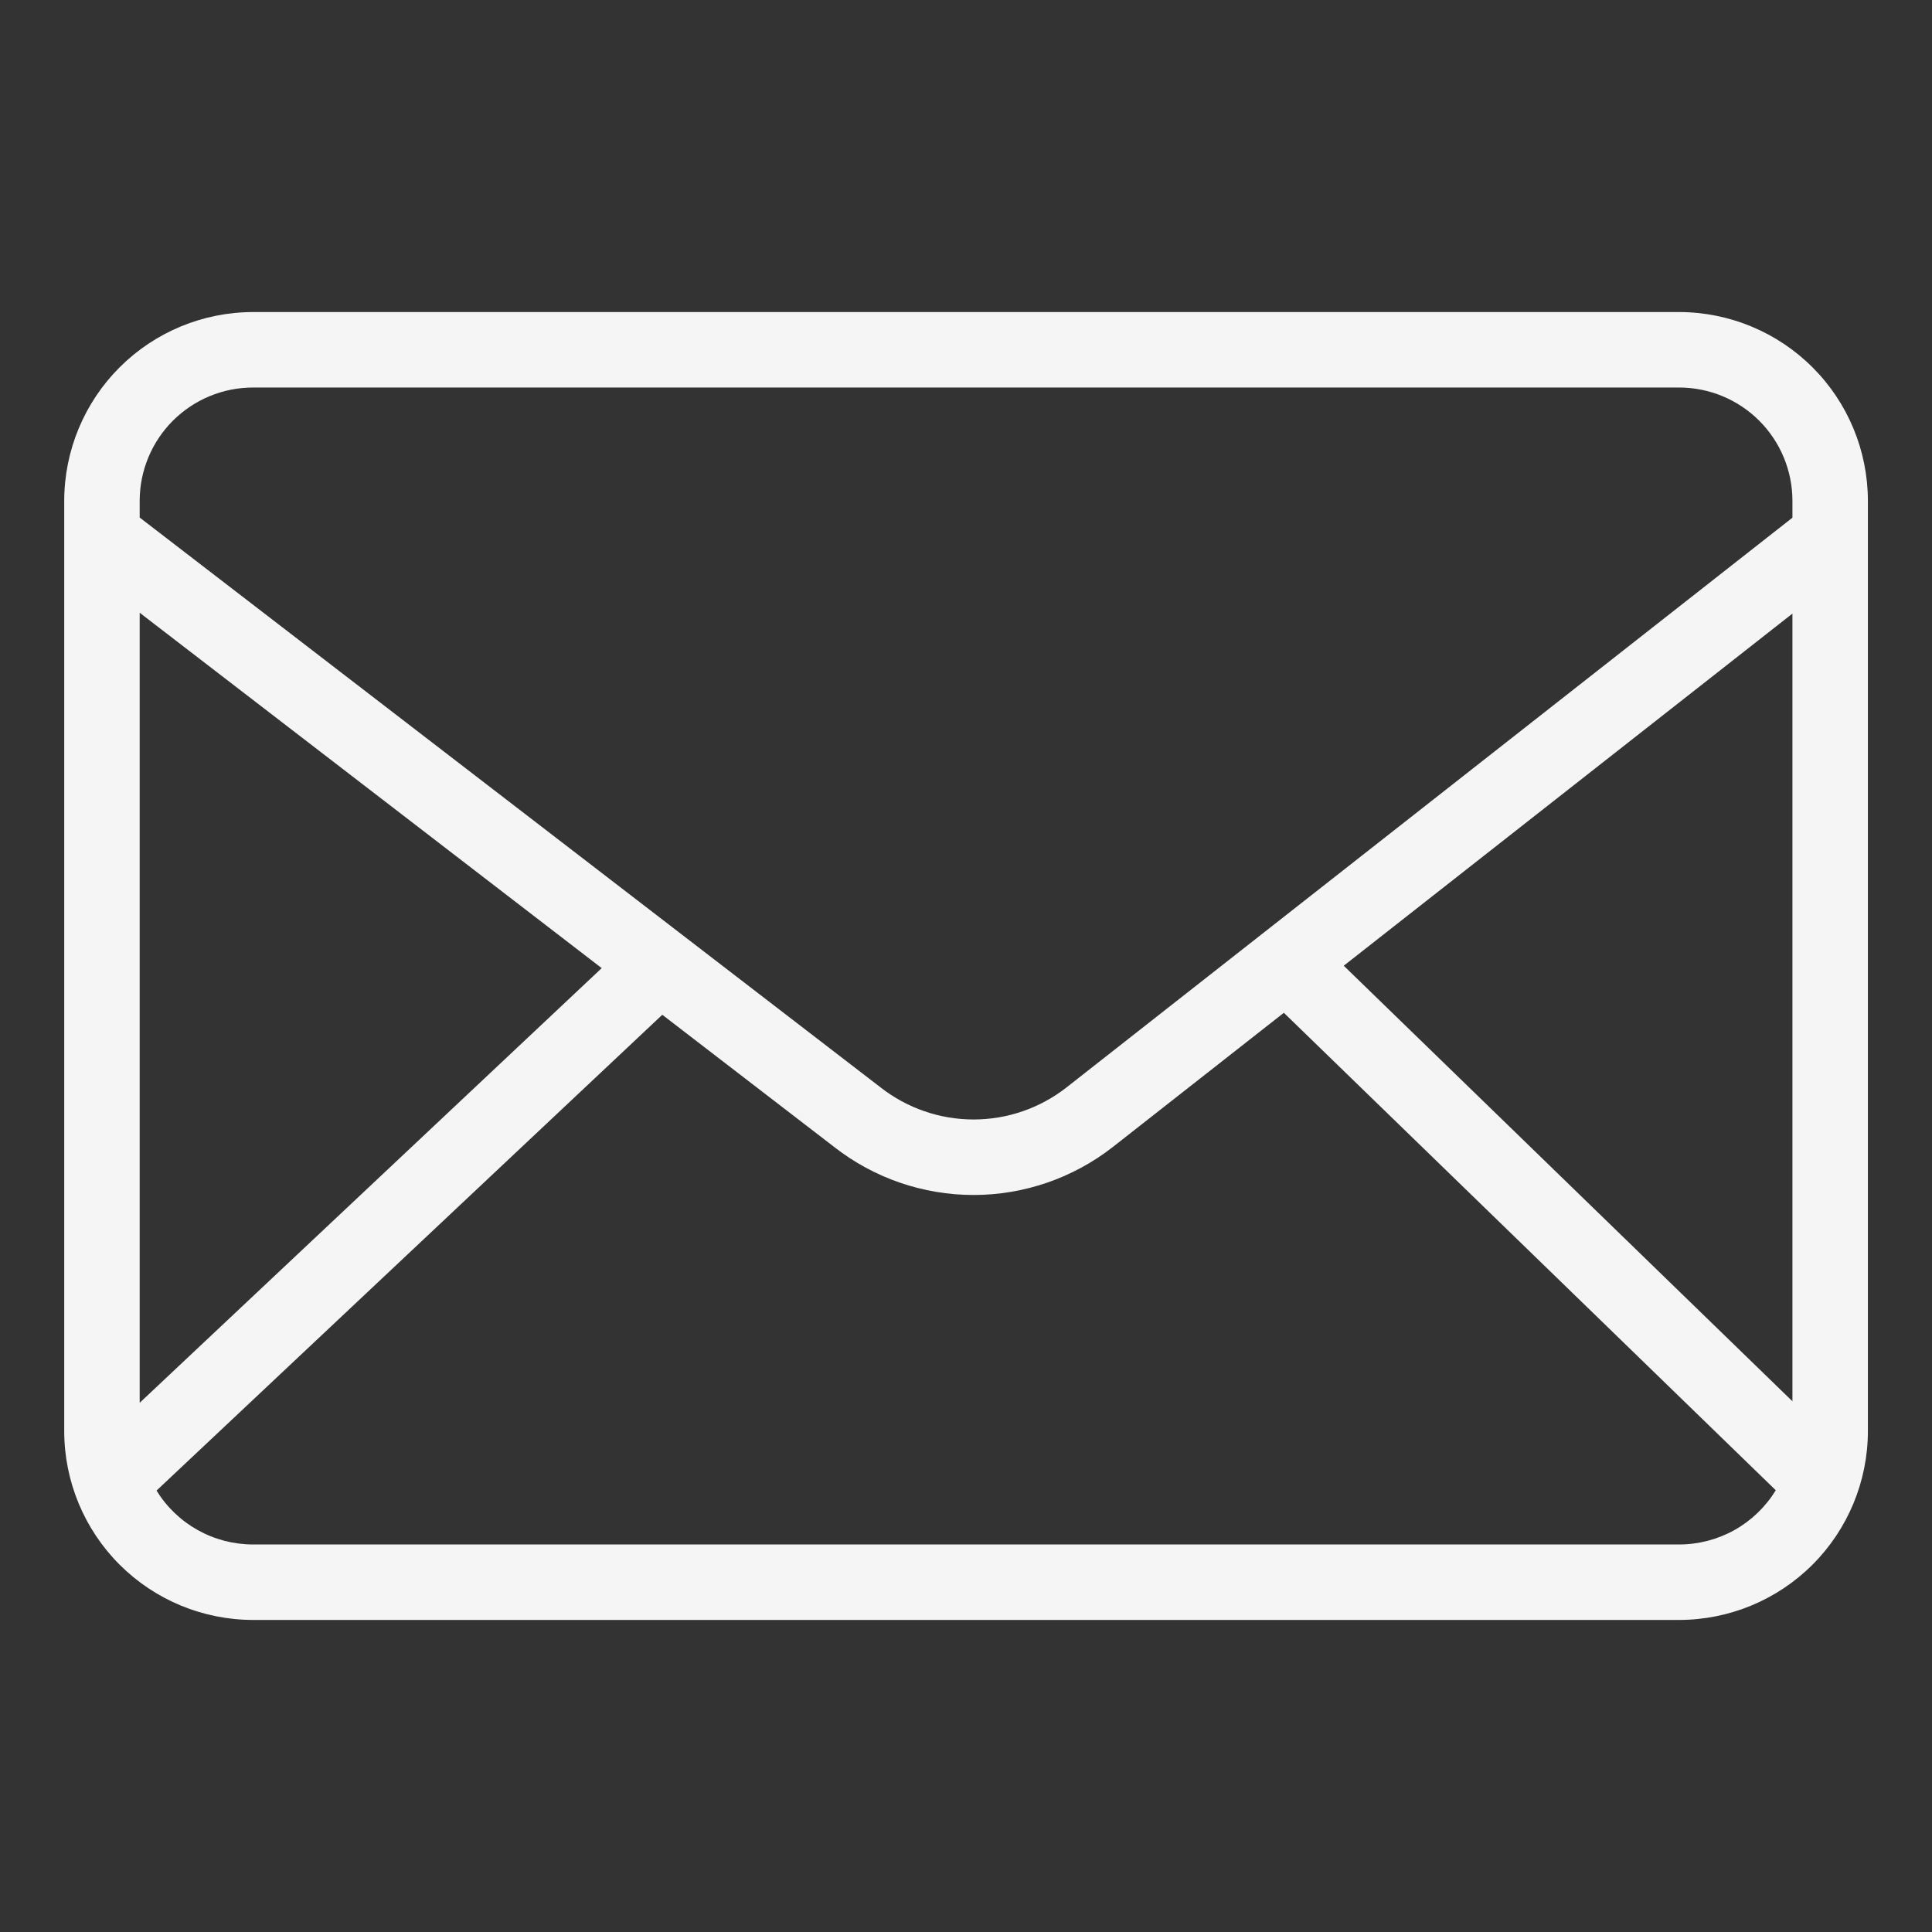 <svg width="50" height="50" viewBox="0 0 50 50" fill="none" xmlns="http://www.w3.org/2000/svg">
<rect x="0" y="0" width="50" height="50" fill="#333333" stroke="none"/>
<g id="Mail">
<path id="Vector" d="M43.458 8.076H6.545C5.251 8.078 4.009 8.593 3.094 9.508C2.179 10.423 1.664 11.664 1.662 12.959V37.041C1.664 38.336 2.179 39.577 3.094 40.492C4.009 41.407 5.251 41.922 6.545 41.924H43.458C44.753 41.922 45.994 41.407 46.909 40.492C47.824 39.577 48.339 38.336 48.341 37.041V12.959C48.339 11.664 47.825 10.423 46.909 9.508C45.994 8.593 44.753 8.078 43.458 8.076ZM34.776 24.993L46.388 15.88V36.265L34.776 24.993ZM6.545 10.029H43.458C44.235 10.03 44.979 10.339 45.529 10.888C46.078 11.438 46.387 12.182 46.388 12.959V13.398L27.598 28.145C26.911 28.682 26.064 28.973 25.192 28.972C24.321 28.971 23.475 28.679 22.788 28.141L3.615 13.394V12.959C3.616 12.182 3.925 11.438 4.474 10.888C5.024 10.339 5.768 10.03 6.545 10.029ZM15.572 25.055L3.615 36.304V15.858L15.572 25.055ZM43.458 39.971H6.545C6.045 39.97 5.553 39.842 5.117 39.598C4.68 39.354 4.313 39.002 4.051 38.576L17.14 26.262L21.592 29.686C22.621 30.49 23.89 30.926 25.196 30.926C26.503 30.926 27.771 30.488 28.8 29.684L33.226 26.211L45.957 38.568C45.695 38.996 45.328 39.35 44.891 39.596C44.453 39.841 43.96 39.97 43.458 39.971Z" fill="#F5F5F5"/>
</g>
</svg>
